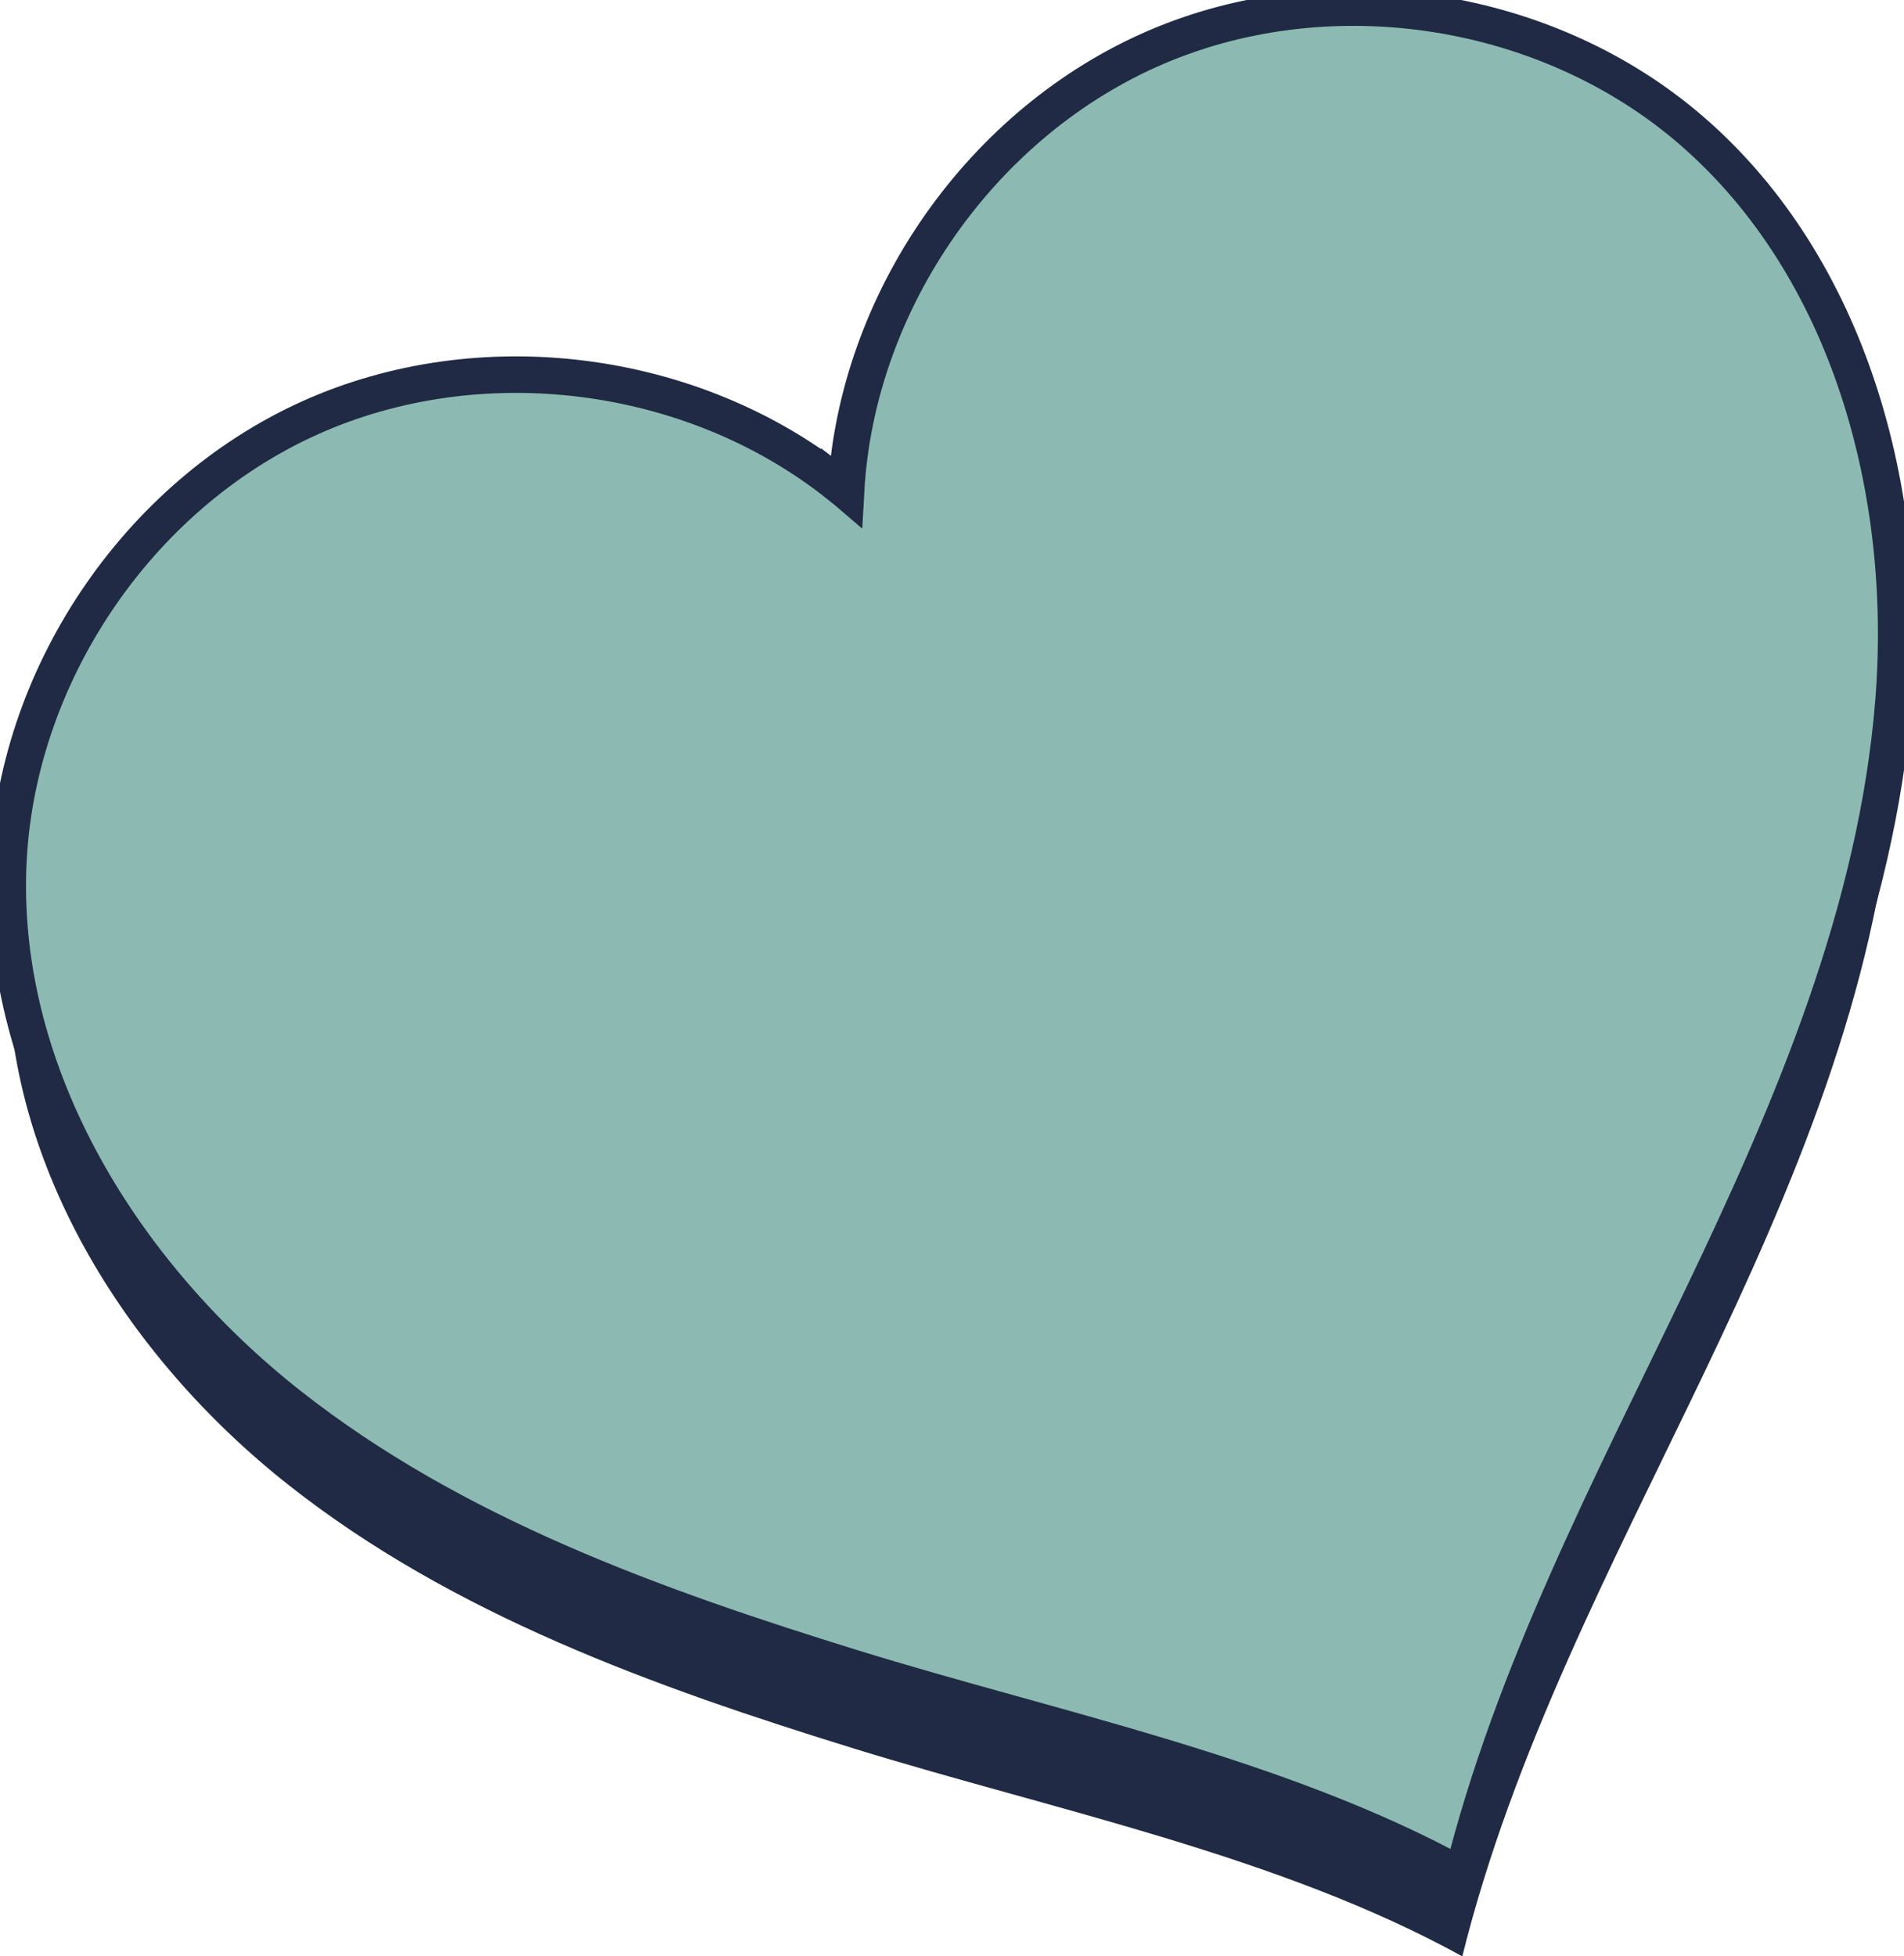 <svg xmlns="http://www.w3.org/2000/svg" width="73" height="75" viewBox="0 0 73 75" fill="none"><g clip-path="url(#clip0_997_9289)"><path d="M32.176 21.678C26.566 17.198 18.415 16.151 11.872 19.1C5.227 22.1 0.56 29.069 0.309 36.375C0.033 44.404 4.773 51.969 11.07 56.934C17.367 61.899 25.081 64.665 32.736 67.031C40.391 69.396 49.047 71.128 56.065 75C58 67.205 61.793 60.027 65.264 52.785C68.735 45.544 71.951 37.992 72.596 29.984C73.241 21.976 70.925 13.352 64.865 8.097C59.353 3.319 51.079 2.017 44.371 4.872C37.662 7.727 32.846 14.598 32.439 21.891C32.354 21.819 32.265 21.747 32.176 21.678Z" fill="#202A44"></path><path d="M32.176 18.602C26.566 14.122 18.415 13.075 11.872 16.024C5.227 19.023 0.56 25.993 0.309 33.294C0.033 41.323 4.773 48.888 11.07 53.853C17.367 58.819 25.081 61.584 32.736 63.95C40.391 66.316 49.047 68.048 56.065 71.919C58 64.125 61.793 56.947 65.264 49.705C68.735 42.463 71.951 34.911 72.596 26.903C73.241 18.896 70.925 10.271 64.865 5.016C59.353 0.238 51.079 -1.064 44.371 1.791C37.662 4.646 32.846 11.518 32.439 18.811C32.354 18.738 32.265 18.666 32.176 18.598V18.602Z" fill="#8CBAB2" stroke="#202A44" stroke-width="1.4" stroke-miterlimit="10"></path></g><defs><clipPath id="clip0_997_9289"><rect width="73" height="75" fill="white"></rect></clipPath></defs></svg>